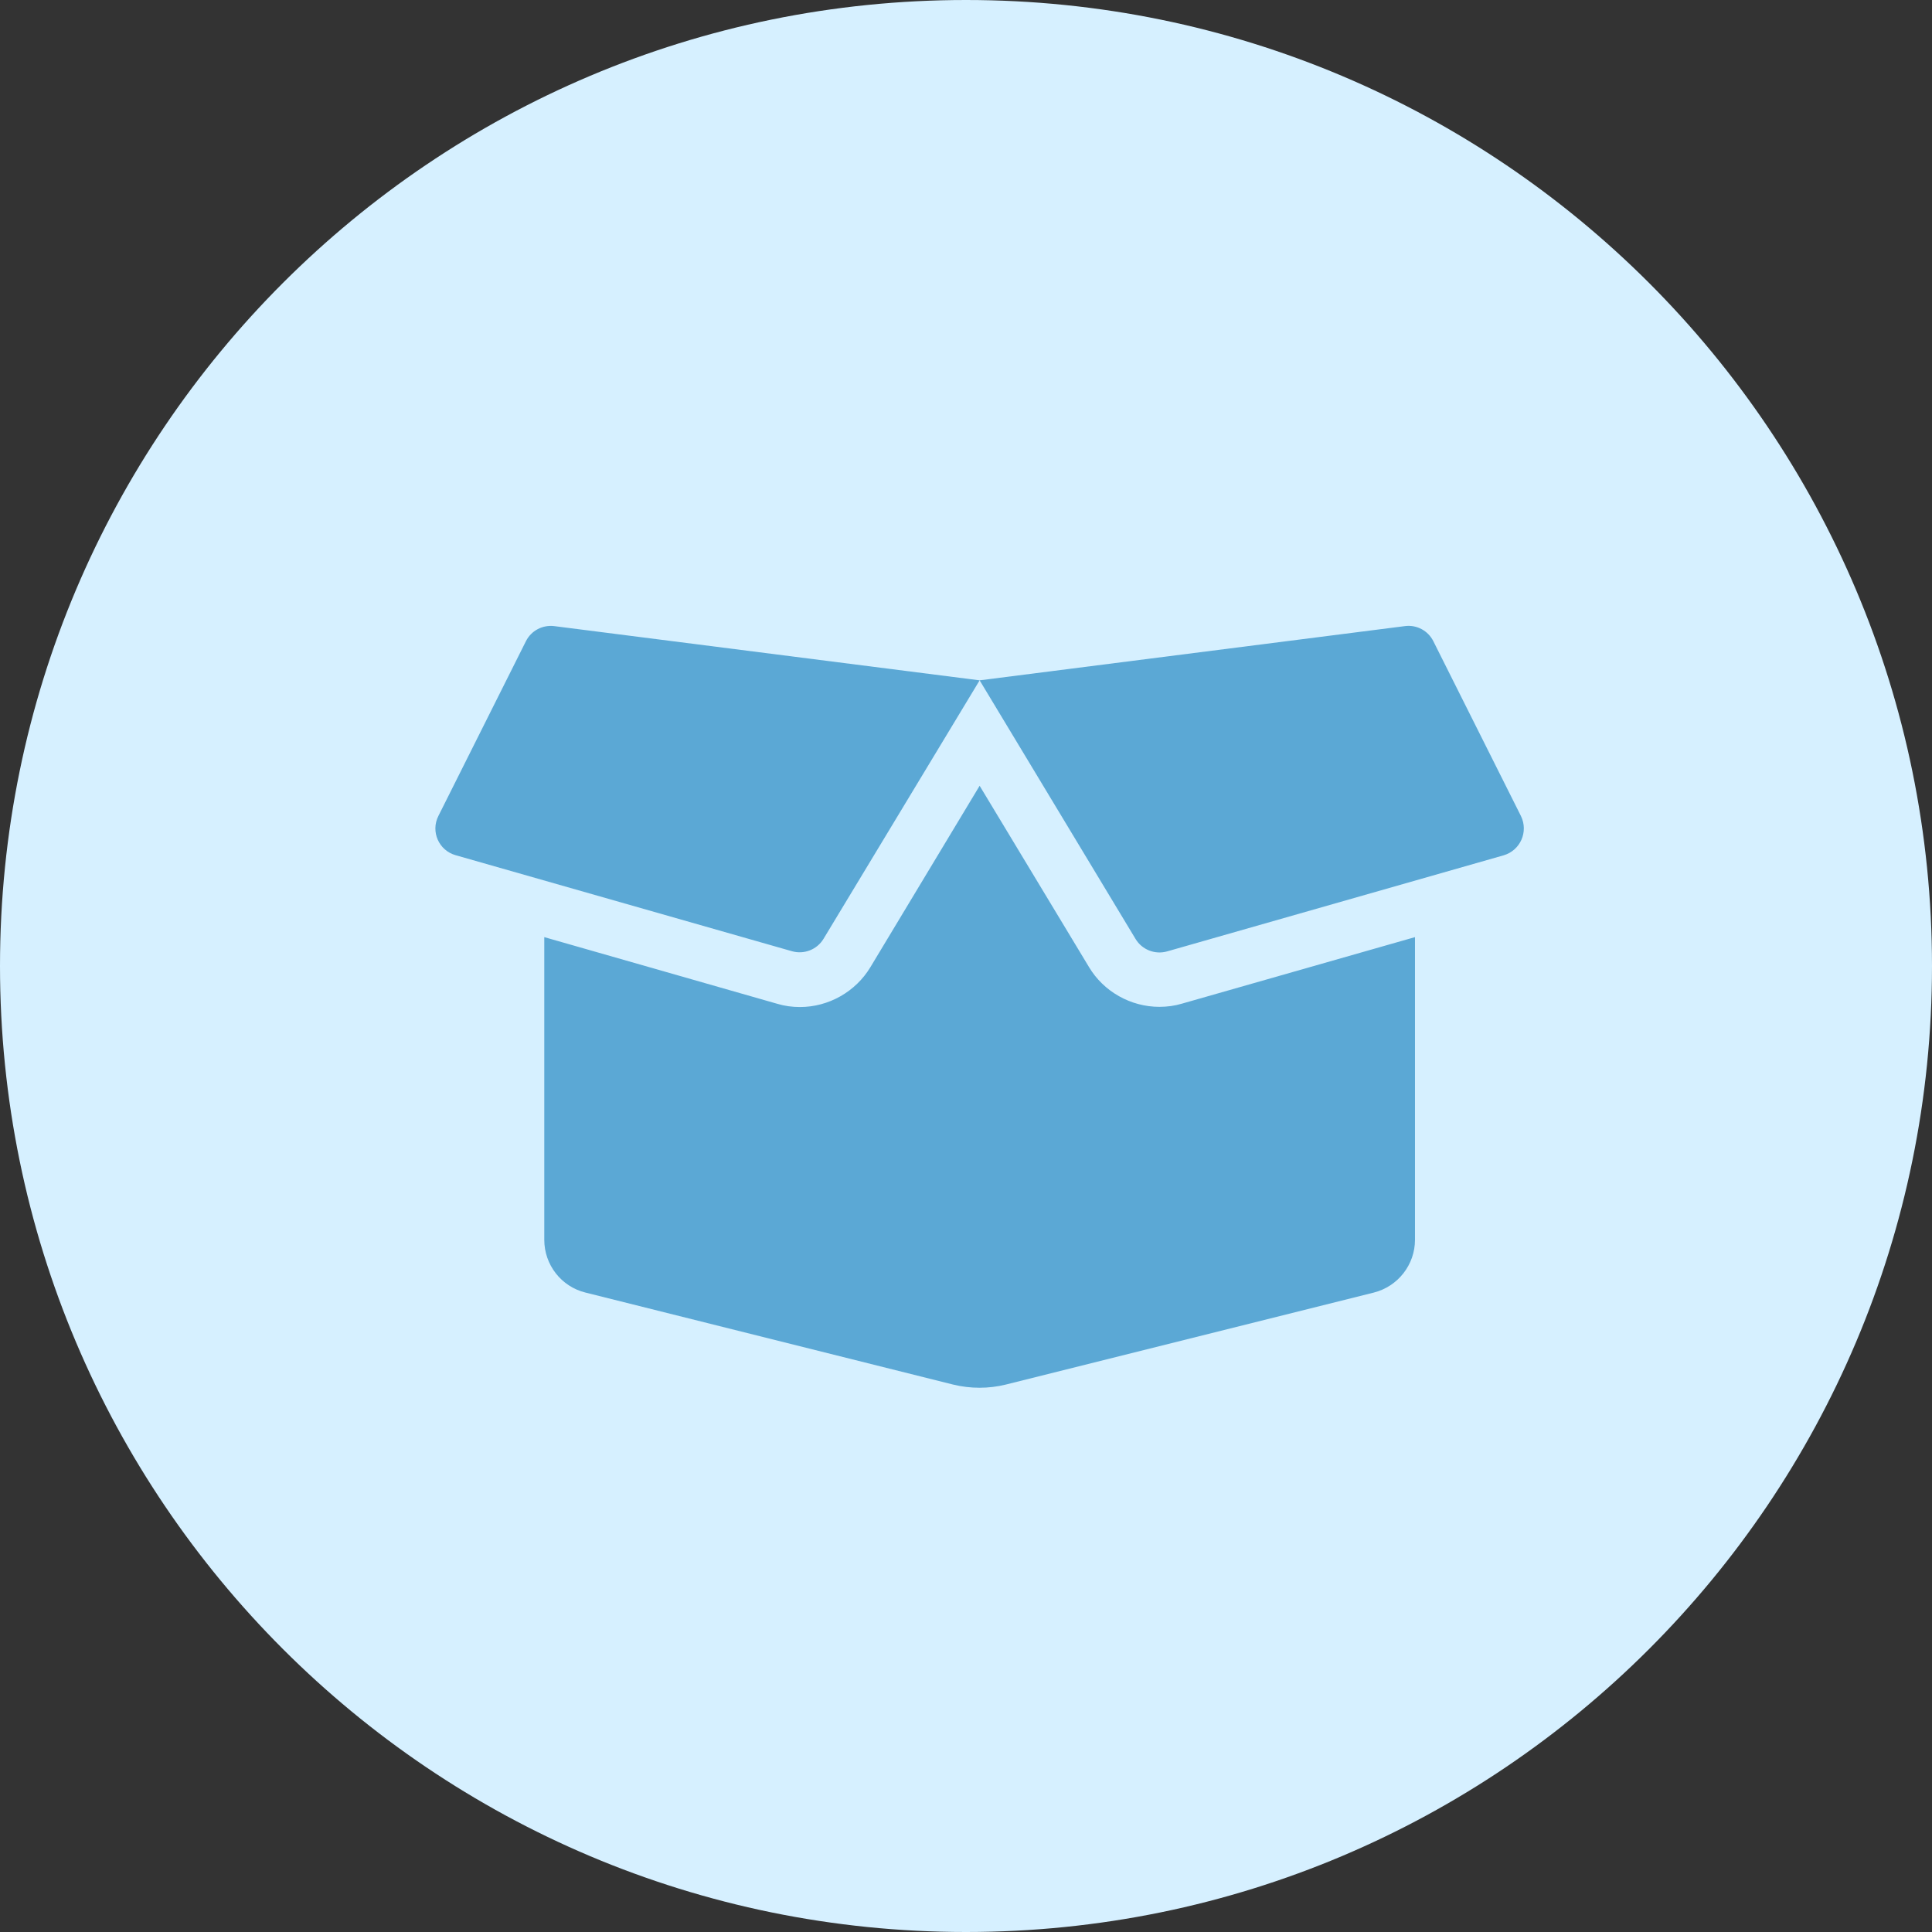 <svg width="71" height="71" viewBox="0 0 71 71" fill="none" xmlns="http://www.w3.org/2000/svg">
<rect x="0" y="0" width="71" height="71" fill="#333333" stroke="none"/>
<path fill-rule="evenodd" clip-rule="evenodd" d="M35.5 71C55.106 71 71 55.106 71 35.5C71 15.894 55.106 0 35.5 0C15.894 0 0 15.894 0 35.5C0 55.106 15.894 71 35.5 71Z" fill="#D6F0FF"/>
<path d="M42.607 37.001C41.551 37.001 40.557 36.439 40.02 35.539L36.001 28.877L31.989 35.539C31.445 36.445 30.452 37.008 29.396 37.008C29.114 37.008 28.833 36.97 28.564 36.889L20.002 34.439V45.563C20.002 46.482 20.627 47.282 21.515 47.501L35.026 50.882C35.664 51.038 36.333 51.038 36.964 50.882L50.488 47.501C51.375 47.276 52 46.476 52 45.563V34.439L43.438 36.883C43.17 36.964 42.889 37.001 42.607 37.001ZM55.894 29.989L52.675 23.565C52.482 23.177 52.063 22.952 51.632 23.009L36.001 25.002L41.732 34.508C41.97 34.902 42.445 35.089 42.889 34.964L55.256 31.433C55.875 31.252 56.175 30.564 55.894 29.989V29.989ZM19.327 23.565L16.109 29.989C15.821 30.564 16.128 31.252 16.74 31.427L29.108 34.958C29.552 35.083 30.027 34.895 30.264 34.502L36.001 25.002L20.365 23.009C19.934 22.959 19.521 23.177 19.327 23.565V23.565Z" fill="#5BA8D5"/>
</svg>
